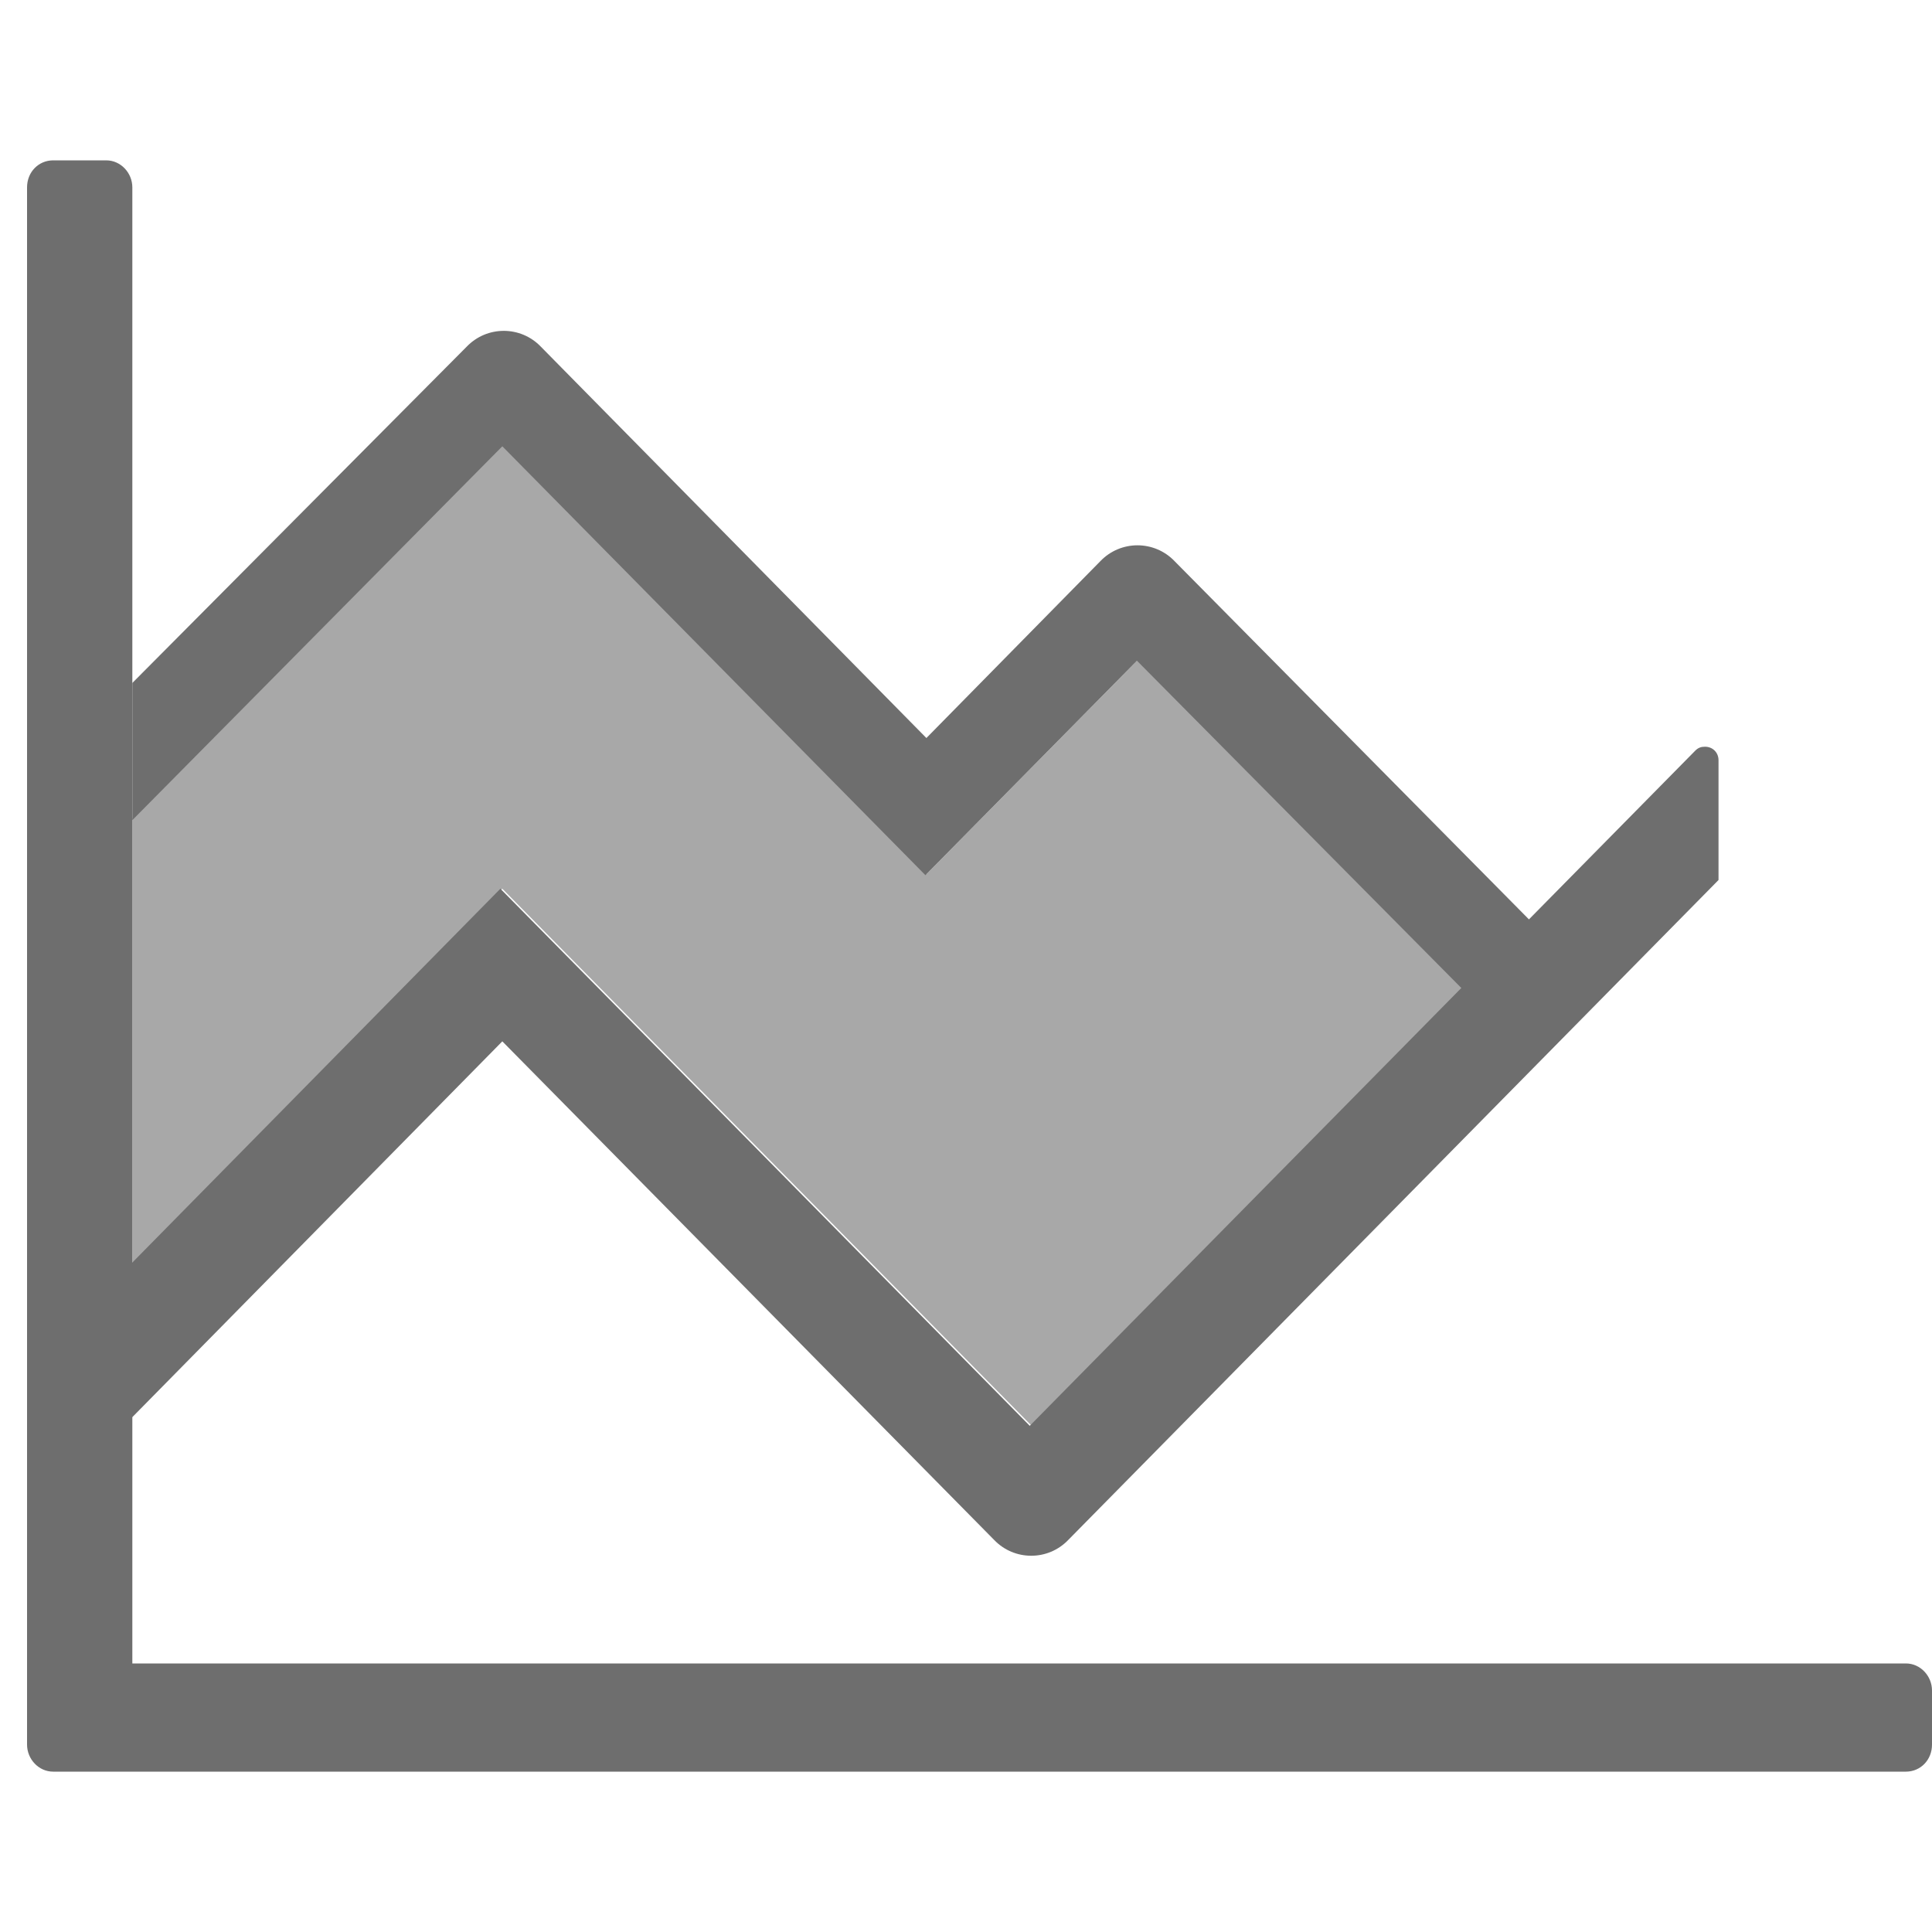 <?xml version="1.0" encoding="UTF-8"?><svg id="selection" xmlns="http://www.w3.org/2000/svg" viewBox="0 0 20 20"><defs><style>.cls-1{opacity:.6;}.cls-1,.cls-2{fill:#6e6e6e;isolation:isolate;}.cls-2{fill-rule:evenodd;}</style></defs><path id="Path_2106" class="cls-2" d="M1.37,17.22V1.94c0-.15-.12-.28-.27-.28H.55c-.15,0-.27,.12-.27,.28V18.06c0,.15,.12,.28,.27,.28H19.73c.15,0,.27-.12,.27-.28v-.56c0-.15-.12-.28-.27-.28H1.37Z"/><path id="Path_2107" class="cls-2" d="M1.37,8.49l3.83-3.87,4.38,4.44,2.19-2.22,3.37,3.4,.7-.71-3.68-3.72c-.21-.22-.56-.22-.77,0l-1.8,1.83L5.6,3.59c-.21-.22-.56-.22-.77,0L1.37,7.07v1.41Z"/><path id="Path_2108" class="cls-2" d="M1.37,14.67l3.83-3.89,5.09,5.16c.21,.22,.56,.22,.77,0l6.73-6.83v-1.24c0-.08-.06-.14-.14-.14-.04,0-.07,.01-.1,.04l-6.89,6.99-5.48-5.56-3.83,3.89v1.57Z"/><path id="Path_2109" class="cls-1" d="M5.21,4.61l4.38,4.44,2.19-2.22,3.37,3.4-4.47,4.53-5.48-5.56-3.83,3.89v-4.62l3.83-3.87Z"/></svg>